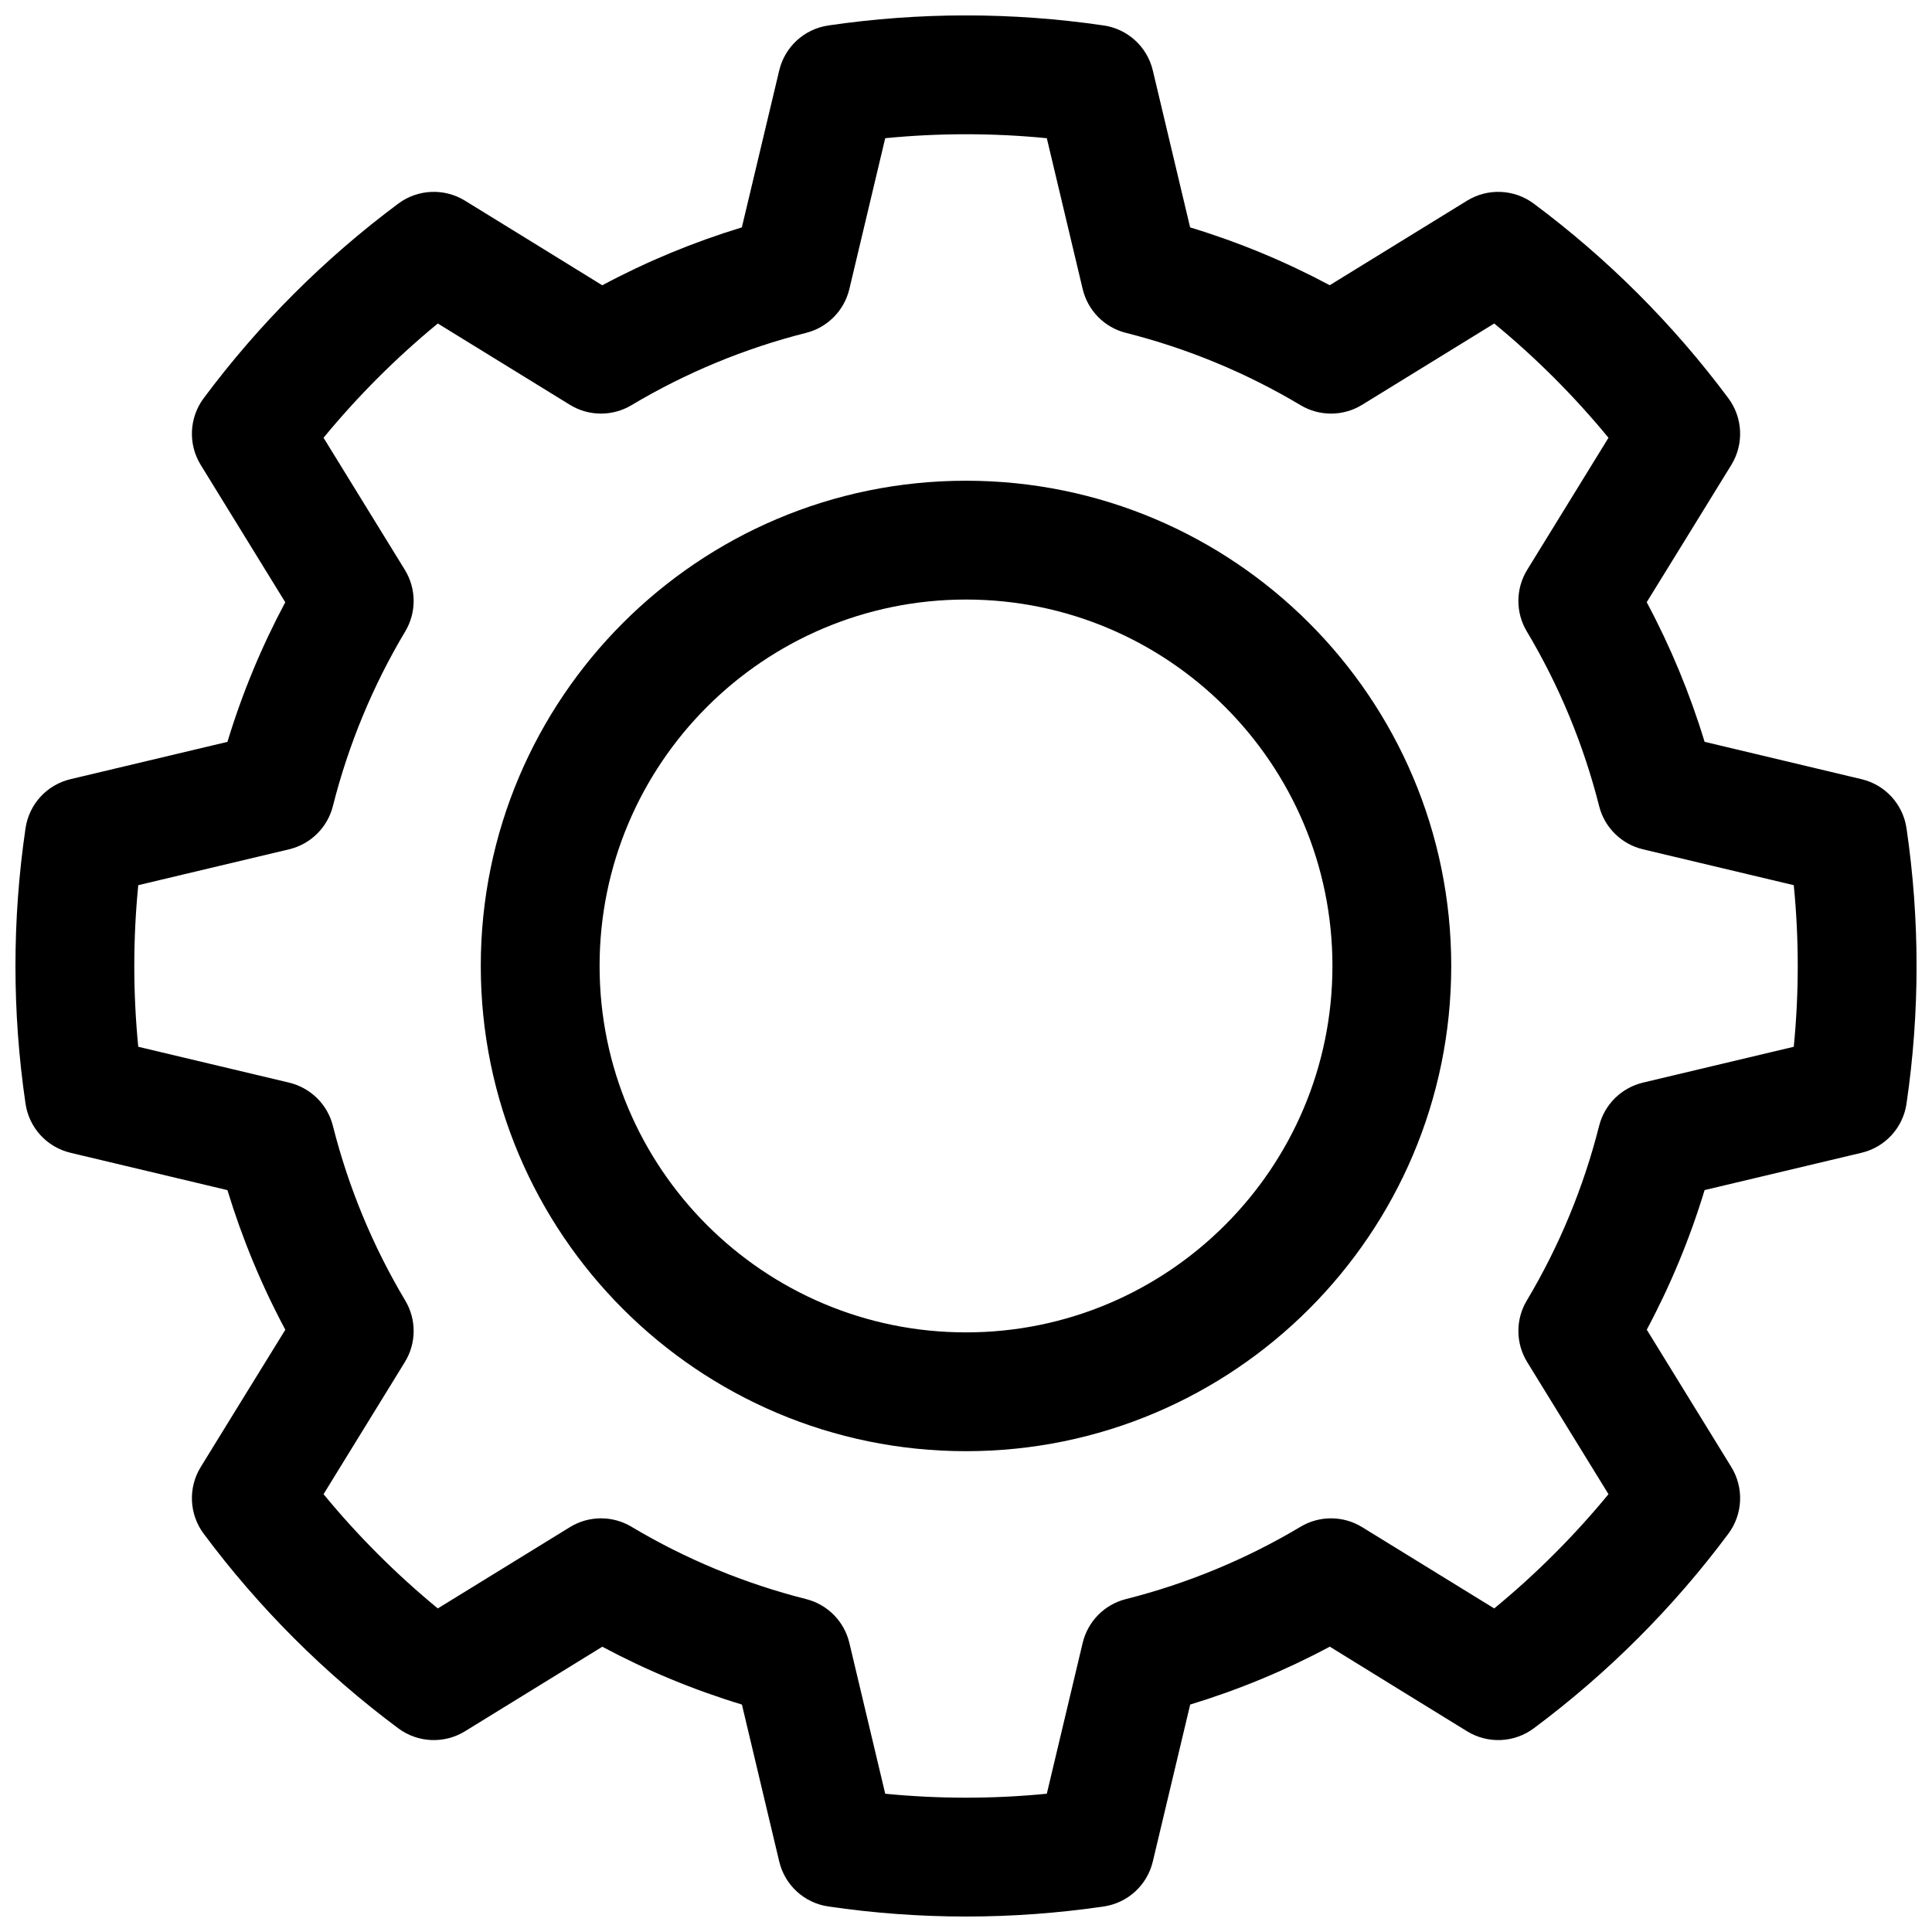 <?xml version="1.0" encoding="UTF-8"?>
<!-- Uploaded to: ICON Repo, www.iconrepo.com, Generator: ICON Repo Mixer Tools -->
<svg width="800px" height="800px" version="1.1" viewBox="144 144 512 512" xmlns="http://www.w3.org/2000/svg">
 <defs>
  <clipPath id="a">
   <path d="m148.09 148.09h503.81v503.81h-503.81z"/>
  </clipPath>
 </defs>
 <g clip-path="url(#a)">
  <path d="m449.51 162.68c-1.488-6.281-6.648-11.004-13.031-11.934-24.195-3.551-48.754-3.551-72.949 0-6.383 0.93-11.543 5.652-13.031 11.934l-9.902 41.578c-12.805 3.902-25.191 9.027-36.996 15.344 0.016-0.02-36.387-22.426-36.387-22.426-5.496-3.379-12.492-3.062-17.668 0.785-19.594 14.59-36.984 31.98-51.57 51.57-3.852 5.18-4.164 12.176-0.789 17.668l22.41 36.406c-6.297 11.789-11.441 24.191-15.324 36.996 0-0.016-41.582 9.887-41.582 9.887-6.281 1.484-11.004 6.644-11.93 13.031-3.555 24.191-3.555 48.754 0 72.945 0.926 6.387 5.648 11.547 11.93 13.035l41.582 9.898c3.898 12.809 9.027 25.191 15.34 37-0.016-0.016-22.426 36.387-22.426 36.387-3.375 5.492-3.062 12.488 0.789 17.668 14.586 19.594 31.977 36.98 51.57 51.57 5.176 3.848 12.172 4.164 17.668 0.789l36.402-22.41c11.789 6.297 24.191 11.441 37 15.324-0.02 0 9.883 41.582 9.883 41.582 1.488 6.281 6.648 11.004 13.031 11.93 24.195 3.551 48.754 3.551 72.949 0 6.383-0.926 11.543-5.648 13.031-11.93l9.902-41.582c12.805-3.902 25.191-9.027 36.996-15.344-0.016 0.02 36.387 22.43 36.387 22.43 5.492 3.375 12.492 3.059 17.668-0.789 19.594-14.59 36.98-31.977 51.57-51.57 3.852-5.18 4.164-12.176 0.789-17.668l-22.41-36.402c6.297-11.793 11.441-24.195 15.324-37 0 0.016 41.582-9.883 41.582-9.883 6.281-1.488 11.004-6.648 11.93-13.035 3.551-24.191 3.551-48.754 0-72.945-0.926-6.387-5.648-11.547-11.93-13.031l-41.582-9.902c-3.898-12.805-9.027-25.191-15.34-37 0.016 0.02 22.426-36.387 22.426-36.387 3.375-5.492 3.062-12.488-0.789-17.668-14.59-19.59-31.977-36.98-51.57-51.57-5.176-3.848-12.176-4.164-17.668-0.785l-36.402 22.406c-11.789-6.297-24.195-11.438-37-15.324 0.02 0-9.883-41.578-9.883-41.578zm-28.094 17.945 9.5 39.957c1.363 5.719 5.769 10.199 11.473 11.633 16.27 4.109 31.875 10.566 46.289 19.172 5.039 3.008 11.336 2.957 16.32-0.121l34.988-21.535c11.055 9.098 21.184 19.227 30.281 30.281 0 0-21.535 34.984-21.535 34.984-3.078 4.988-3.133 11.285-0.121 16.324 8.605 14.414 15.059 30.016 19.172 46.285 1.434 5.703 5.914 10.113 11.633 11.477l39.953 9.5c1.402 14.238 1.402 28.582 0 42.824 0 0-39.953 9.496-39.953 9.496-5.719 1.367-10.199 5.773-11.633 11.477-4.113 16.27-10.566 31.875-19.172 46.289-3.012 5.035-2.957 11.336 0.121 16.32l21.535 34.988c-9.098 11.055-19.227 21.184-30.281 30.277l-34.988-21.531c-4.984-3.078-11.281-3.133-16.32-0.125-14.414 8.609-30.02 15.062-46.289 19.176-5.703 1.434-10.109 5.91-11.473 11.633l-9.5 39.953c-14.238 1.398-28.586 1.398-42.824 0l-9.5-39.953c-1.363-5.723-5.773-10.199-11.473-11.633-16.27-4.113-31.875-10.566-46.289-19.176-5.039-3.008-11.336-2.953-16.32 0.125l-34.988 21.531c-11.055-9.094-21.184-19.223-30.281-30.277l21.535-34.988c3.078-4.984 3.133-11.285 0.121-16.32-8.605-14.414-15.062-30.02-19.172-46.289-1.434-5.703-5.914-10.109-11.633-11.477l-39.953-9.496c-1.402-14.242-1.402-28.586 0-42.824 0 0 39.953-9.5 39.953-9.5 5.719-1.363 10.199-5.773 11.633-11.477 4.109-16.27 10.566-31.871 19.172-46.285 3.012-5.039 2.957-11.336-0.121-16.324l-21.535-34.984c9.098-11.055 19.227-21.184 30.281-30.281l34.988 21.535c4.984 3.078 11.281 3.129 16.32 0.121 14.414-8.605 30.02-15.062 46.289-19.172 5.699-1.434 10.109-5.914 11.473-11.633l9.5-39.957c14.238-1.398 28.586-1.398 42.824 0zm-21.414 90.773c-70.969 0-128.59 57.625-128.59 128.59 0 70.973 57.625 128.59 128.59 128.59 70.973 0 128.59-57.621 128.59-128.59 0-70.969-57.621-128.59-128.59-128.59zm0 31.488c53.602 0 97.109 43.508 97.109 97.105 0 53.602-43.508 97.105-97.109 97.105-53.598 0-97.105-43.504-97.105-97.105 0-53.598 43.508-97.105 97.105-97.105z" fill-rule="evenodd"/>
 </g>
</svg>